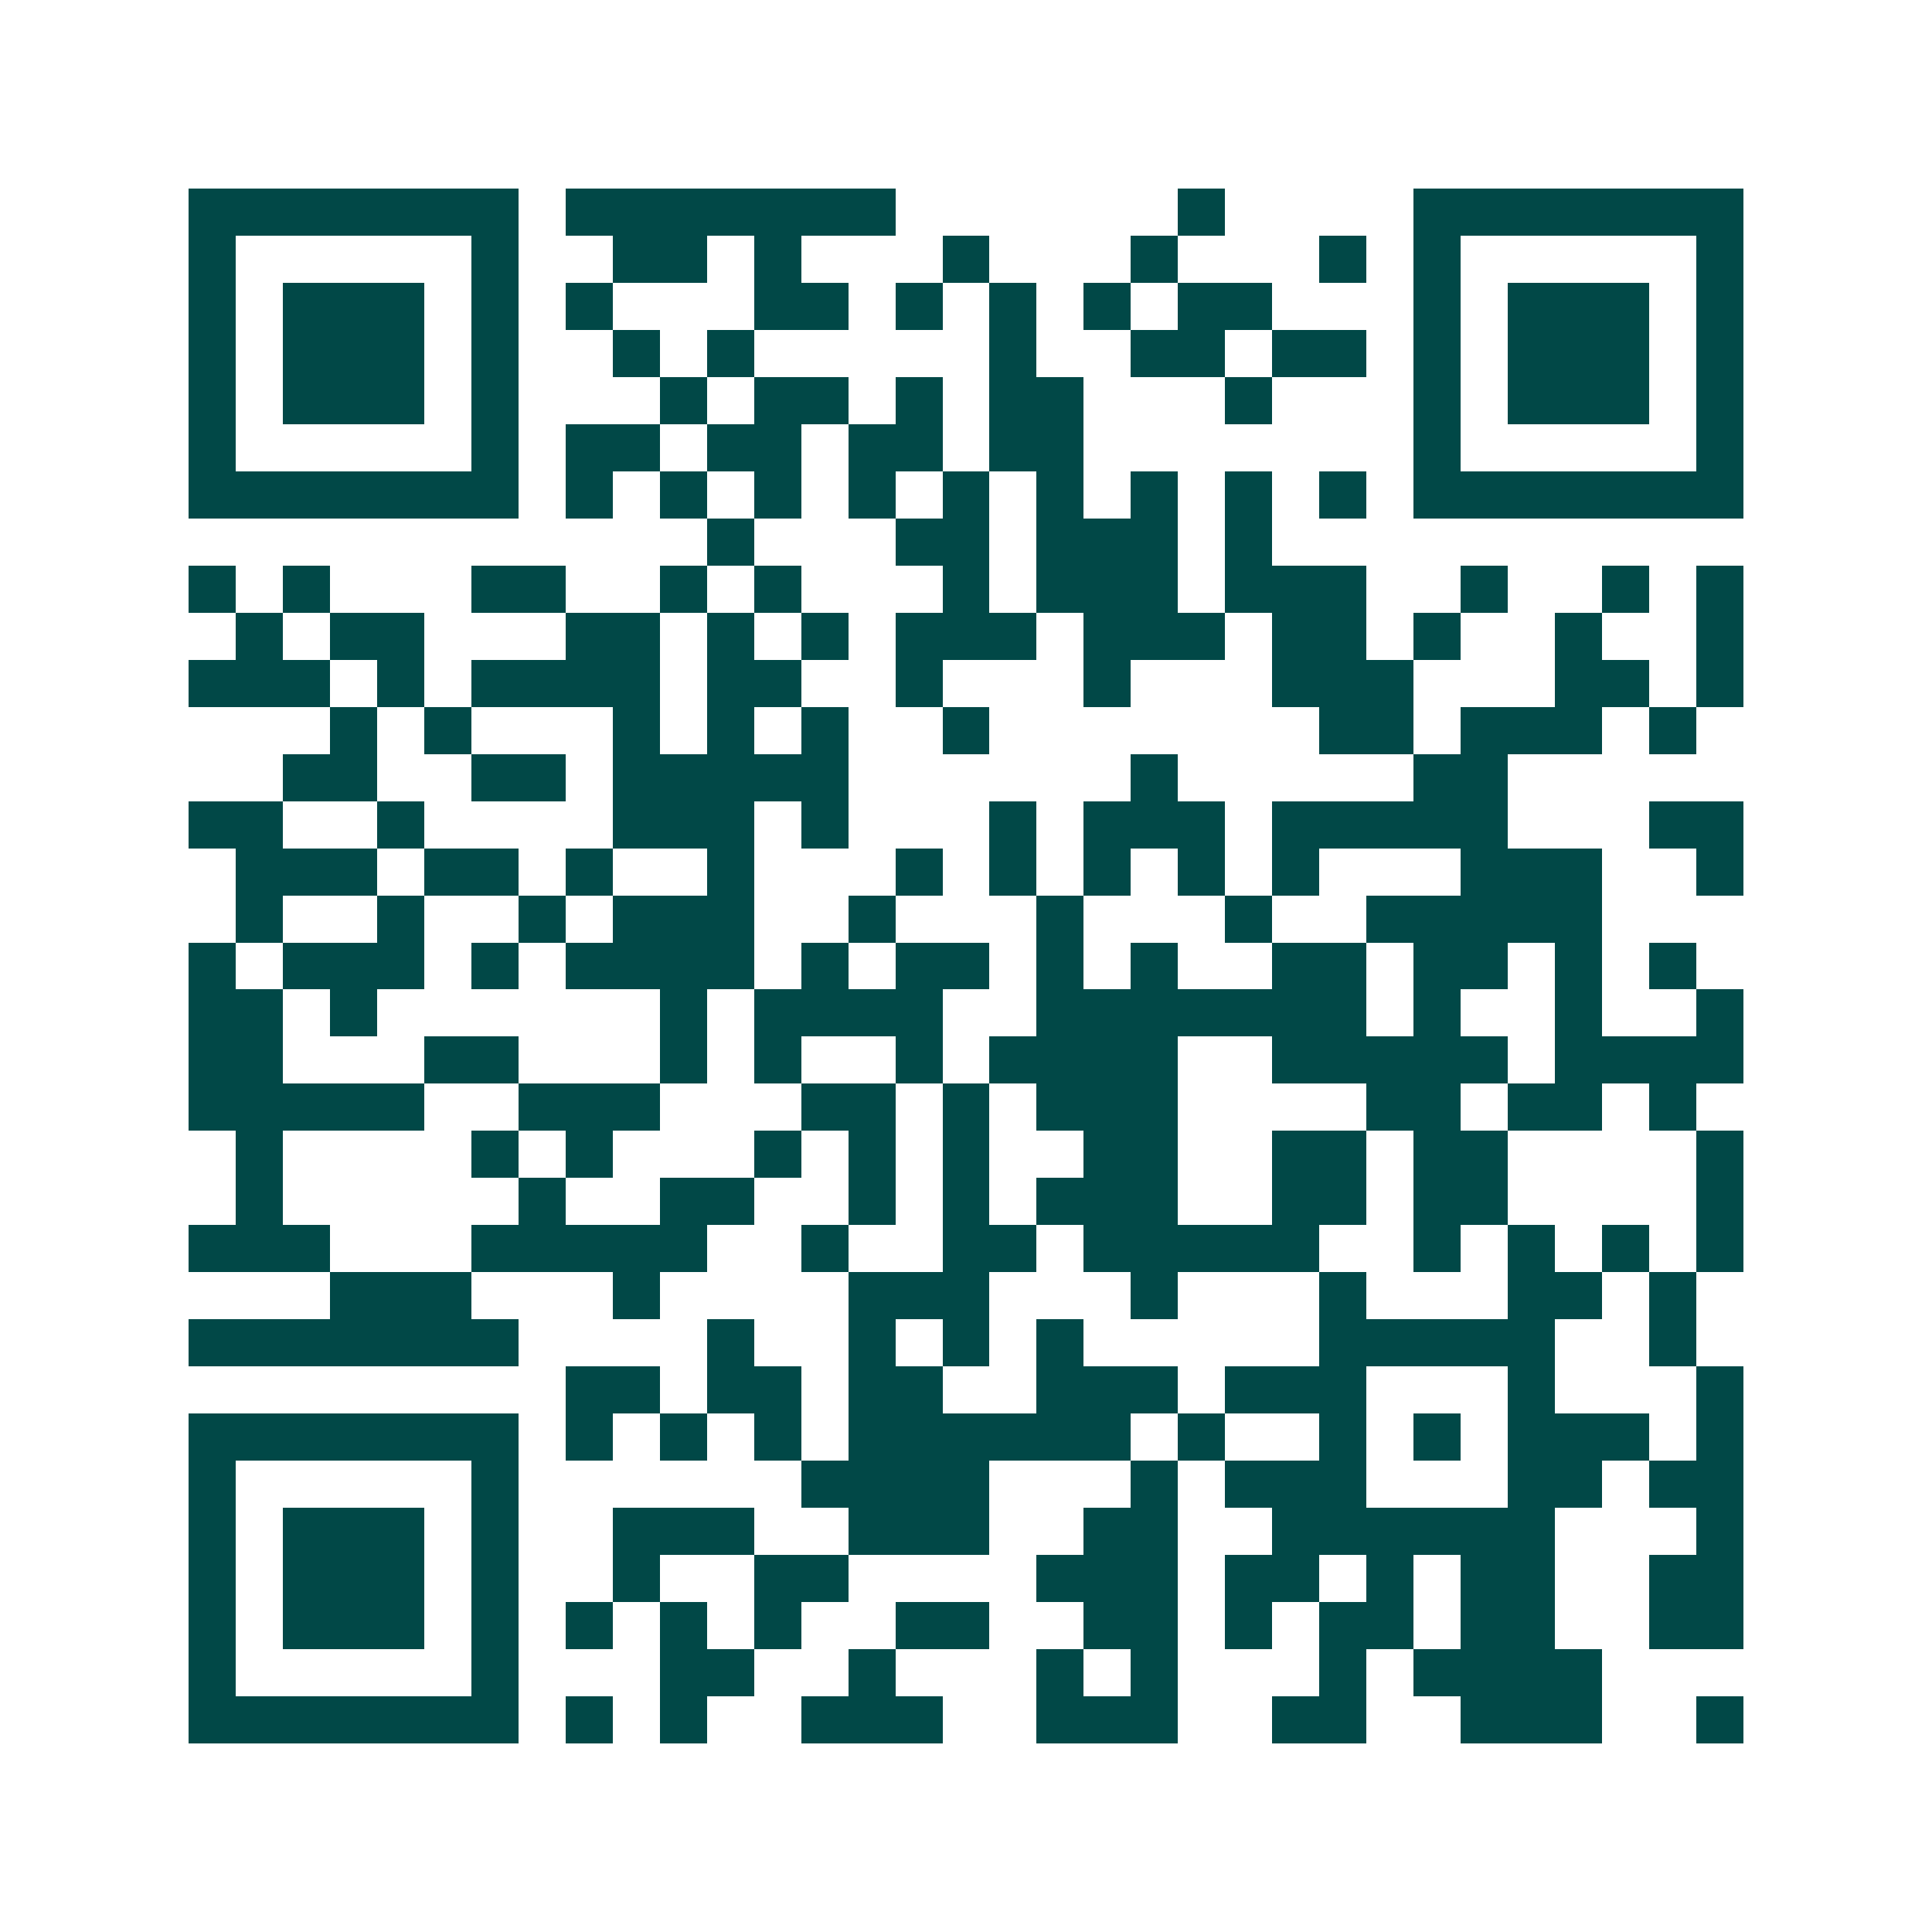 <svg xmlns="http://www.w3.org/2000/svg" width="200" height="200" viewBox="0 0 41 41" shape-rendering="crispEdges"><path fill="#ffffff" d="M0 0h41v41H0z"/><path stroke="#014847" d="M4 4.5h7m1 0h7m6 0h1m4 0h7M4 5.5h1m5 0h1m2 0h2m1 0h1m3 0h1m3 0h1m3 0h1m1 0h1m5 0h1M4 6.5h1m1 0h3m1 0h1m1 0h1m3 0h2m1 0h1m1 0h1m1 0h1m1 0h2m3 0h1m1 0h3m1 0h1M4 7.5h1m1 0h3m1 0h1m2 0h1m1 0h1m5 0h1m2 0h2m1 0h2m1 0h1m1 0h3m1 0h1M4 8.5h1m1 0h3m1 0h1m3 0h1m1 0h2m1 0h1m1 0h2m3 0h1m3 0h1m1 0h3m1 0h1M4 9.5h1m5 0h1m1 0h2m1 0h2m1 0h2m1 0h2m7 0h1m5 0h1M4 10.5h7m1 0h1m1 0h1m1 0h1m1 0h1m1 0h1m1 0h1m1 0h1m1 0h1m1 0h1m1 0h7M15 11.5h1m3 0h2m1 0h3m1 0h1M4 12.5h1m1 0h1m3 0h2m2 0h1m1 0h1m3 0h1m1 0h3m1 0h3m2 0h1m2 0h1m1 0h1M5 13.5h1m1 0h2m3 0h2m1 0h1m1 0h1m1 0h3m1 0h3m1 0h2m1 0h1m2 0h1m2 0h1M4 14.5h3m1 0h1m1 0h4m1 0h2m2 0h1m3 0h1m3 0h3m3 0h2m1 0h1M7 15.5h1m1 0h1m3 0h1m1 0h1m1 0h1m2 0h1m7 0h2m1 0h3m1 0h1M6 16.5h2m2 0h2m1 0h5m6 0h1m5 0h2M4 17.5h2m2 0h1m4 0h3m1 0h1m3 0h1m1 0h3m1 0h5m3 0h2M5 18.5h3m1 0h2m1 0h1m2 0h1m3 0h1m1 0h1m1 0h1m1 0h1m1 0h1m3 0h3m2 0h1M5 19.5h1m2 0h1m2 0h1m1 0h3m2 0h1m3 0h1m3 0h1m2 0h5M4 20.5h1m1 0h3m1 0h1m1 0h4m1 0h1m1 0h2m1 0h1m1 0h1m2 0h2m1 0h2m1 0h1m1 0h1M4 21.5h2m1 0h1m6 0h1m1 0h4m2 0h7m1 0h1m2 0h1m2 0h1M4 22.5h2m3 0h2m3 0h1m1 0h1m2 0h1m1 0h4m2 0h5m1 0h4M4 23.5h5m2 0h3m3 0h2m1 0h1m1 0h3m4 0h2m1 0h2m1 0h1M5 24.5h1m4 0h1m1 0h1m3 0h1m1 0h1m1 0h1m2 0h2m2 0h2m1 0h2m4 0h1M5 25.5h1m5 0h1m2 0h2m2 0h1m1 0h1m1 0h3m2 0h2m1 0h2m4 0h1M4 26.5h3m3 0h5m2 0h1m2 0h2m1 0h5m2 0h1m1 0h1m1 0h1m1 0h1M7 27.5h3m3 0h1m4 0h3m3 0h1m3 0h1m3 0h2m1 0h1M4 28.5h7m4 0h1m2 0h1m1 0h1m1 0h1m5 0h5m2 0h1M12 29.5h2m1 0h2m1 0h2m2 0h3m1 0h3m3 0h1m3 0h1M4 30.5h7m1 0h1m1 0h1m1 0h1m1 0h6m1 0h1m2 0h1m1 0h1m1 0h3m1 0h1M4 31.5h1m5 0h1m6 0h4m3 0h1m1 0h3m3 0h2m1 0h2M4 32.5h1m1 0h3m1 0h1m2 0h3m2 0h3m2 0h2m2 0h6m3 0h1M4 33.5h1m1 0h3m1 0h1m2 0h1m2 0h2m4 0h3m1 0h2m1 0h1m1 0h2m2 0h2M4 34.5h1m1 0h3m1 0h1m1 0h1m1 0h1m1 0h1m2 0h2m2 0h2m1 0h1m1 0h2m1 0h2m2 0h2M4 35.5h1m5 0h1m3 0h2m2 0h1m3 0h1m1 0h1m3 0h1m1 0h4M4 36.5h7m1 0h1m1 0h1m2 0h3m2 0h3m2 0h2m2 0h3m2 0h1"/></svg>
